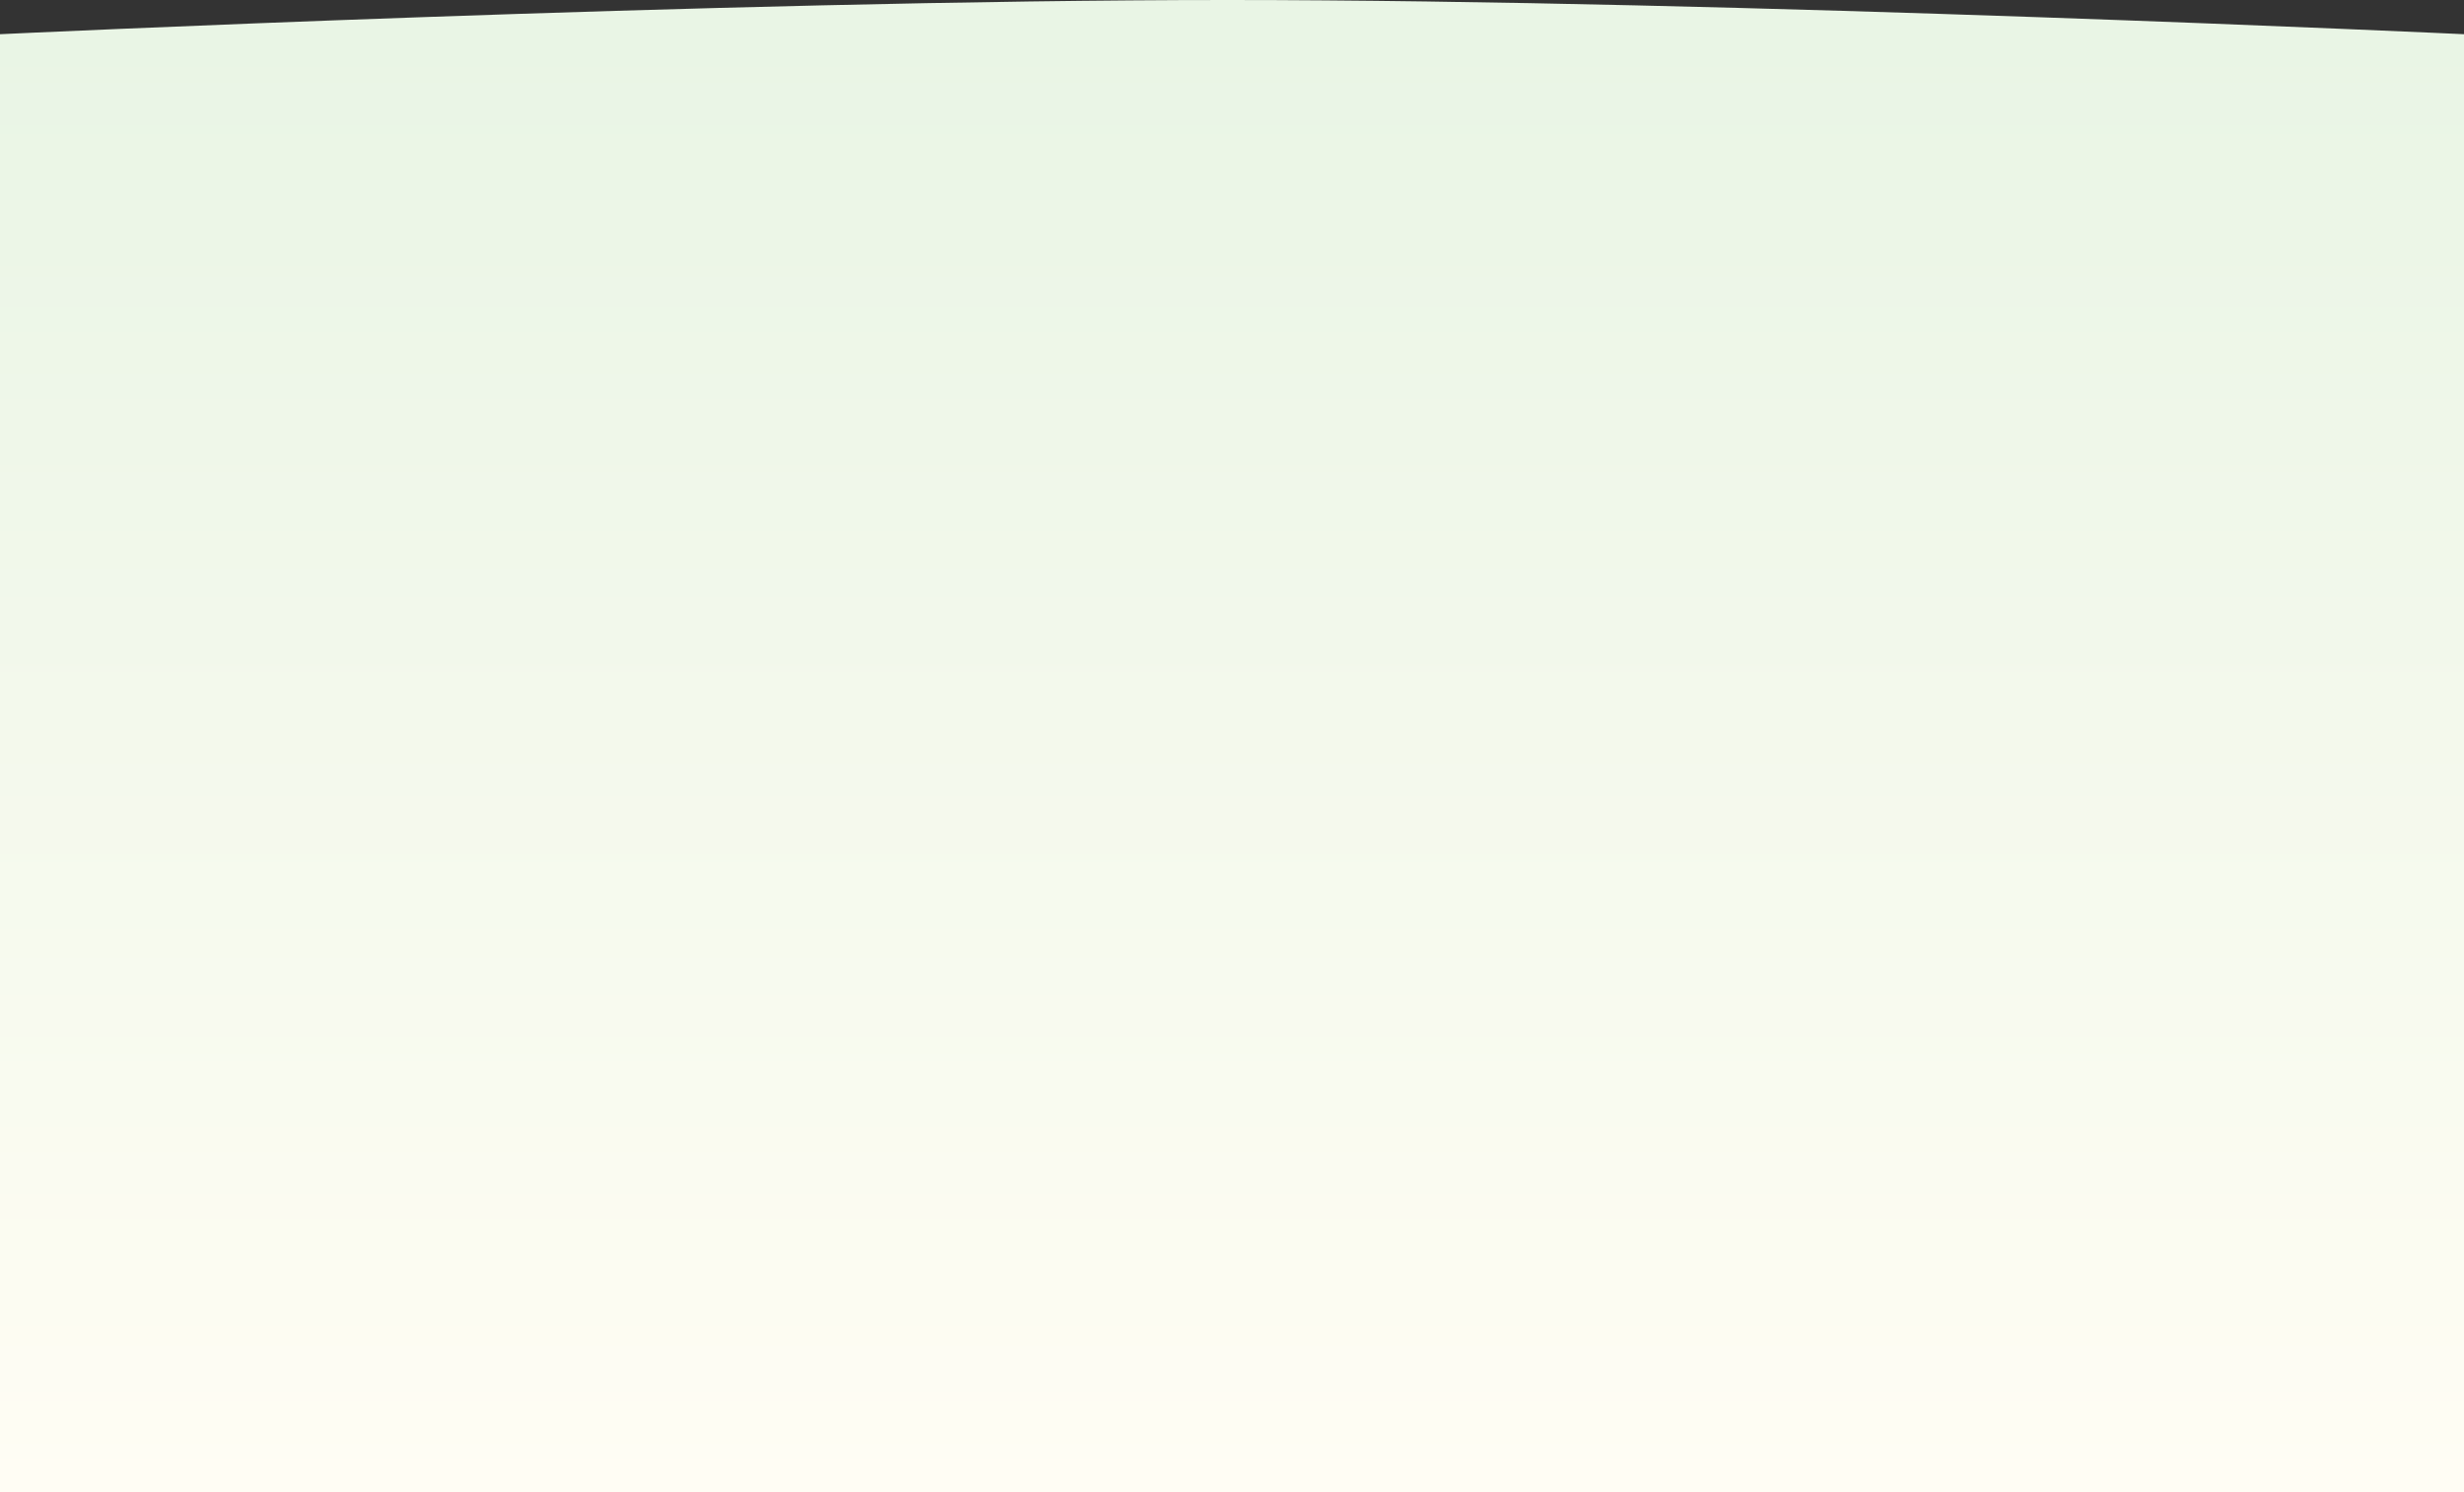 <?xml version="1.0" encoding="UTF-8"?> <svg xmlns="http://www.w3.org/2000/svg" width="1920" height="1163" viewBox="0 0 1920 1163" fill="none"><rect x="0" y="0" width="1920" height="1163" fill="#333333" stroke="none"/><path d="M0 26.657C0 26.657 561.5 0 956.5 0C1351.5 0 1920 26.657 1920 26.657V1163H0V26.657Z" fill="url(#paint0_linear_1342_1860)"></path><defs><linearGradient id="paint0_linear_1342_1860" x1="960" y1="26.657" x2="960" y2="1163" gradientUnits="userSpaceOnUse"><stop stop-color="#E9F5E5"></stop><stop offset="1" stop-color="#FFFDF4"></stop></linearGradient></defs></svg> 